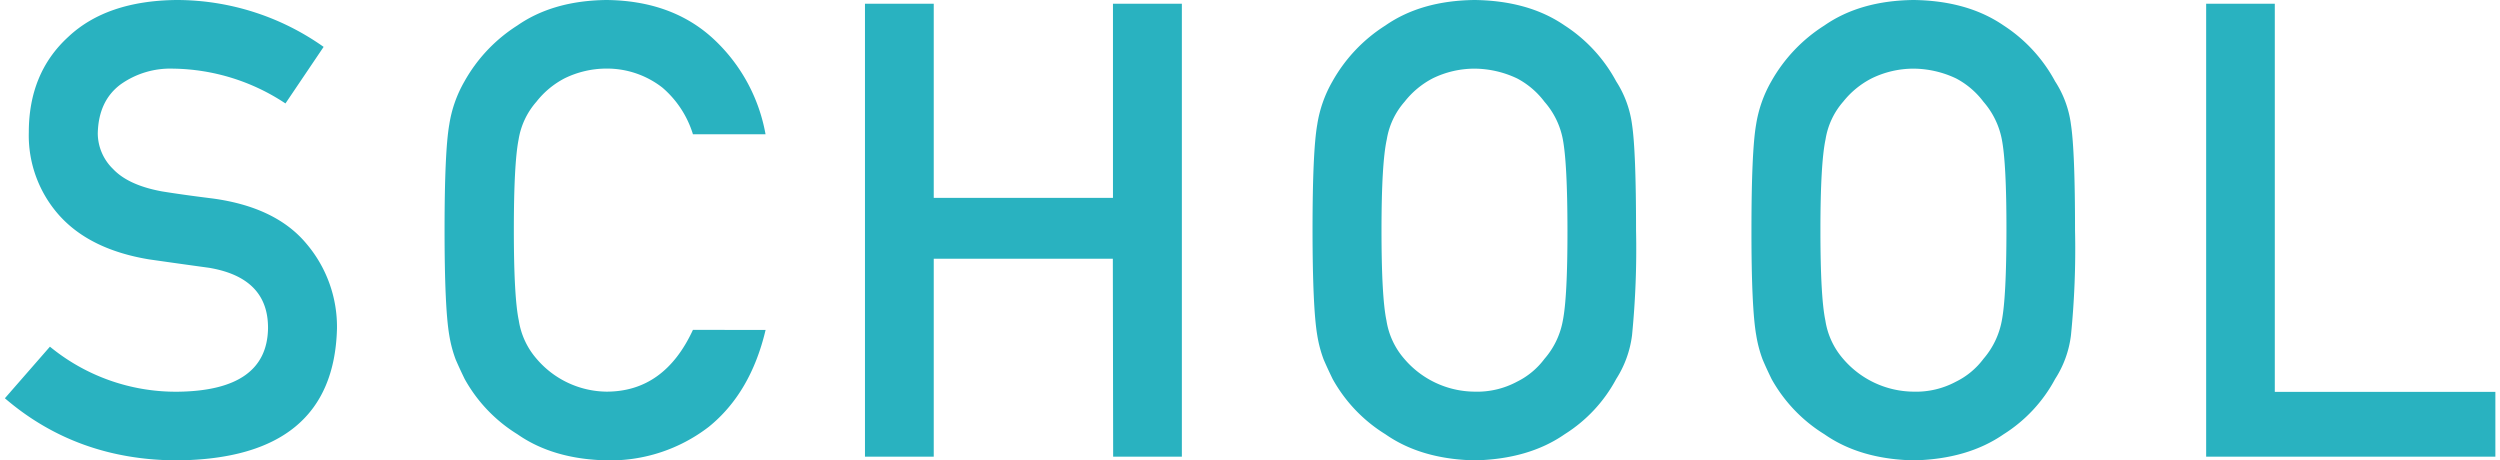 <svg xmlns="http://www.w3.org/2000/svg" width="391" height="72" viewBox="0 0 391.42 72.36"><defs><style>.cls-1{fill:#29b2c0;}</style></defs><title>アセット 1</title><g id="レイヤー_2" data-name="レイヤー 2"><g id="テキスト"><path class="cls-1" d="M27.29,61.57q13.88-.2,14.07-9.91.09-8-9.28-9.57c-2.86-.39-6-.83-9.42-1.32q-9.18-1.52-14-6.79A18.85,18.85,0,0,1,3.76,20.8q0-9.33,6.2-15Q16,.11,27,0A40,40,0,0,1,50.1,7.37l-6,8.89a32.59,32.59,0,0,0-17.63-5.47,13.46,13.46,0,0,0-8.3,2.49Q14.7,15.88,14.6,21A7.86,7.86,0,0,0,17,26.56c1.6,1.7,4.15,2.87,7.67,3.52,1.95.32,4.62.7,8,1.12q10,1.36,14.79,7.18A20.17,20.17,0,0,1,52.2,51.66q-.54,20.41-25,20.7Q11.37,72.36,0,62.6l7.08-8.11A31.19,31.19,0,0,0,27.29,61.57Z"/><path class="cls-1" d="M119.57,51.86q-2.34,9.9-8.93,15.23a25.4,25.4,0,0,1-16.07,5.27q-8.4-.19-14-4.1a23.72,23.72,0,0,1-8.3-8.69c-.52-1.07-1-2.1-1.42-3.08a19.83,19.83,0,0,1-1-3.8q-.74-4.3-.74-16.51,0-12.4.74-16.6a19.57,19.57,0,0,1,2.39-6.79A24.65,24.65,0,0,1,80.56,4q5.61-3.9,14-4,10.31.11,16.8,6.1a26.89,26.89,0,0,1,8.2,15H108.15a15.71,15.71,0,0,0-4.79-7.32,14.14,14.14,0,0,0-8.79-3A15,15,0,0,0,88,12.3,13.57,13.57,0,0,0,83.54,16a11.82,11.82,0,0,0-2.79,5.91Q80,25.68,80,36.18t.78,14.21a11.93,11.93,0,0,0,2.79,6,14.64,14.64,0,0,0,11,5.17q9.09,0,13.58-9.71Z"/><path class="cls-1" d="M174.15,40.67H146V71.78H135.19V.59H146V31.1h28.17V.59H185V71.78h-10.8Z"/><path class="cls-1" d="M205.54,36.18q0-12.4.74-16.6a19.57,19.57,0,0,1,2.39-6.79A24.65,24.65,0,0,1,217,4q5.61-3.9,14-4,8.51.11,14.16,4a24,24,0,0,1,8.11,8.79,16.5,16.5,0,0,1,2.49,6.79q.63,4.2.63,16.6a138.41,138.41,0,0,1-.63,16.51,16.55,16.55,0,0,1-2.49,6.88,23.11,23.11,0,0,1-8.11,8.69q-5.65,3.92-14.16,4.1-8.4-.19-14-4.1a23.72,23.72,0,0,1-8.3-8.69c-.52-1.07-1-2.1-1.42-3.08a19.83,19.83,0,0,1-1-3.8Q205.55,48.39,205.54,36.18Zm10.84,0q0,10.5.78,14.21a11.93,11.93,0,0,0,2.79,6,14.64,14.64,0,0,0,11,5.17A13.25,13.25,0,0,0,237.67,60,12,12,0,0,0,242,56.4a12.53,12.53,0,0,0,2.88-6q.74-3.7.73-14.21t-.73-14.3A12.44,12.44,0,0,0,242,16a12.92,12.92,0,0,0-4.3-3.67A15.85,15.85,0,0,0,231,10.79a15,15,0,0,0-6.54,1.51A13.57,13.57,0,0,0,220,16a11.82,11.82,0,0,0-2.79,5.91Q216.38,25.68,216.38,36.18Z"/><path class="cls-1" d="M274.53,36.18q0-12.4.73-16.6a19.78,19.78,0,0,1,2.39-6.79A24.78,24.78,0,0,1,286,4q5.61-3.9,14-4,8.49.11,14.16,4a24.07,24.07,0,0,1,8.1,8.79,16.22,16.22,0,0,1,2.49,6.79q.64,4.2.64,16.6a135.55,135.55,0,0,1-.64,16.51,16.28,16.28,0,0,1-2.49,6.88,23.16,23.16,0,0,1-8.1,8.69q-5.67,3.92-14.16,4.1-8.4-.19-14-4.1a23.83,23.83,0,0,1-8.31-8.69c-.52-1.07-1-2.1-1.41-3.08a19.76,19.76,0,0,1-1-3.8Q274.52,48.39,274.53,36.18Zm10.84,0q0,10.5.78,14.21a11.92,11.92,0,0,0,2.78,6,14.69,14.69,0,0,0,11,5.17A13.25,13.25,0,0,0,306.66,60,12,12,0,0,0,311,56.4a12.71,12.71,0,0,0,2.88-6q.72-3.7.73-14.21t-.73-14.3A12.63,12.63,0,0,0,311,16a12.92,12.92,0,0,0-4.3-3.67A15.85,15.85,0,0,0,300,10.79a15,15,0,0,0-6.54,1.51,13.61,13.61,0,0,0-4.5,3.67,11.81,11.81,0,0,0-2.78,5.91Q285.37,25.68,285.37,36.18Z"/><path class="cls-1" d="M346,.59h10.79v61h34.67V71.78H346Z"/></g></g></svg>